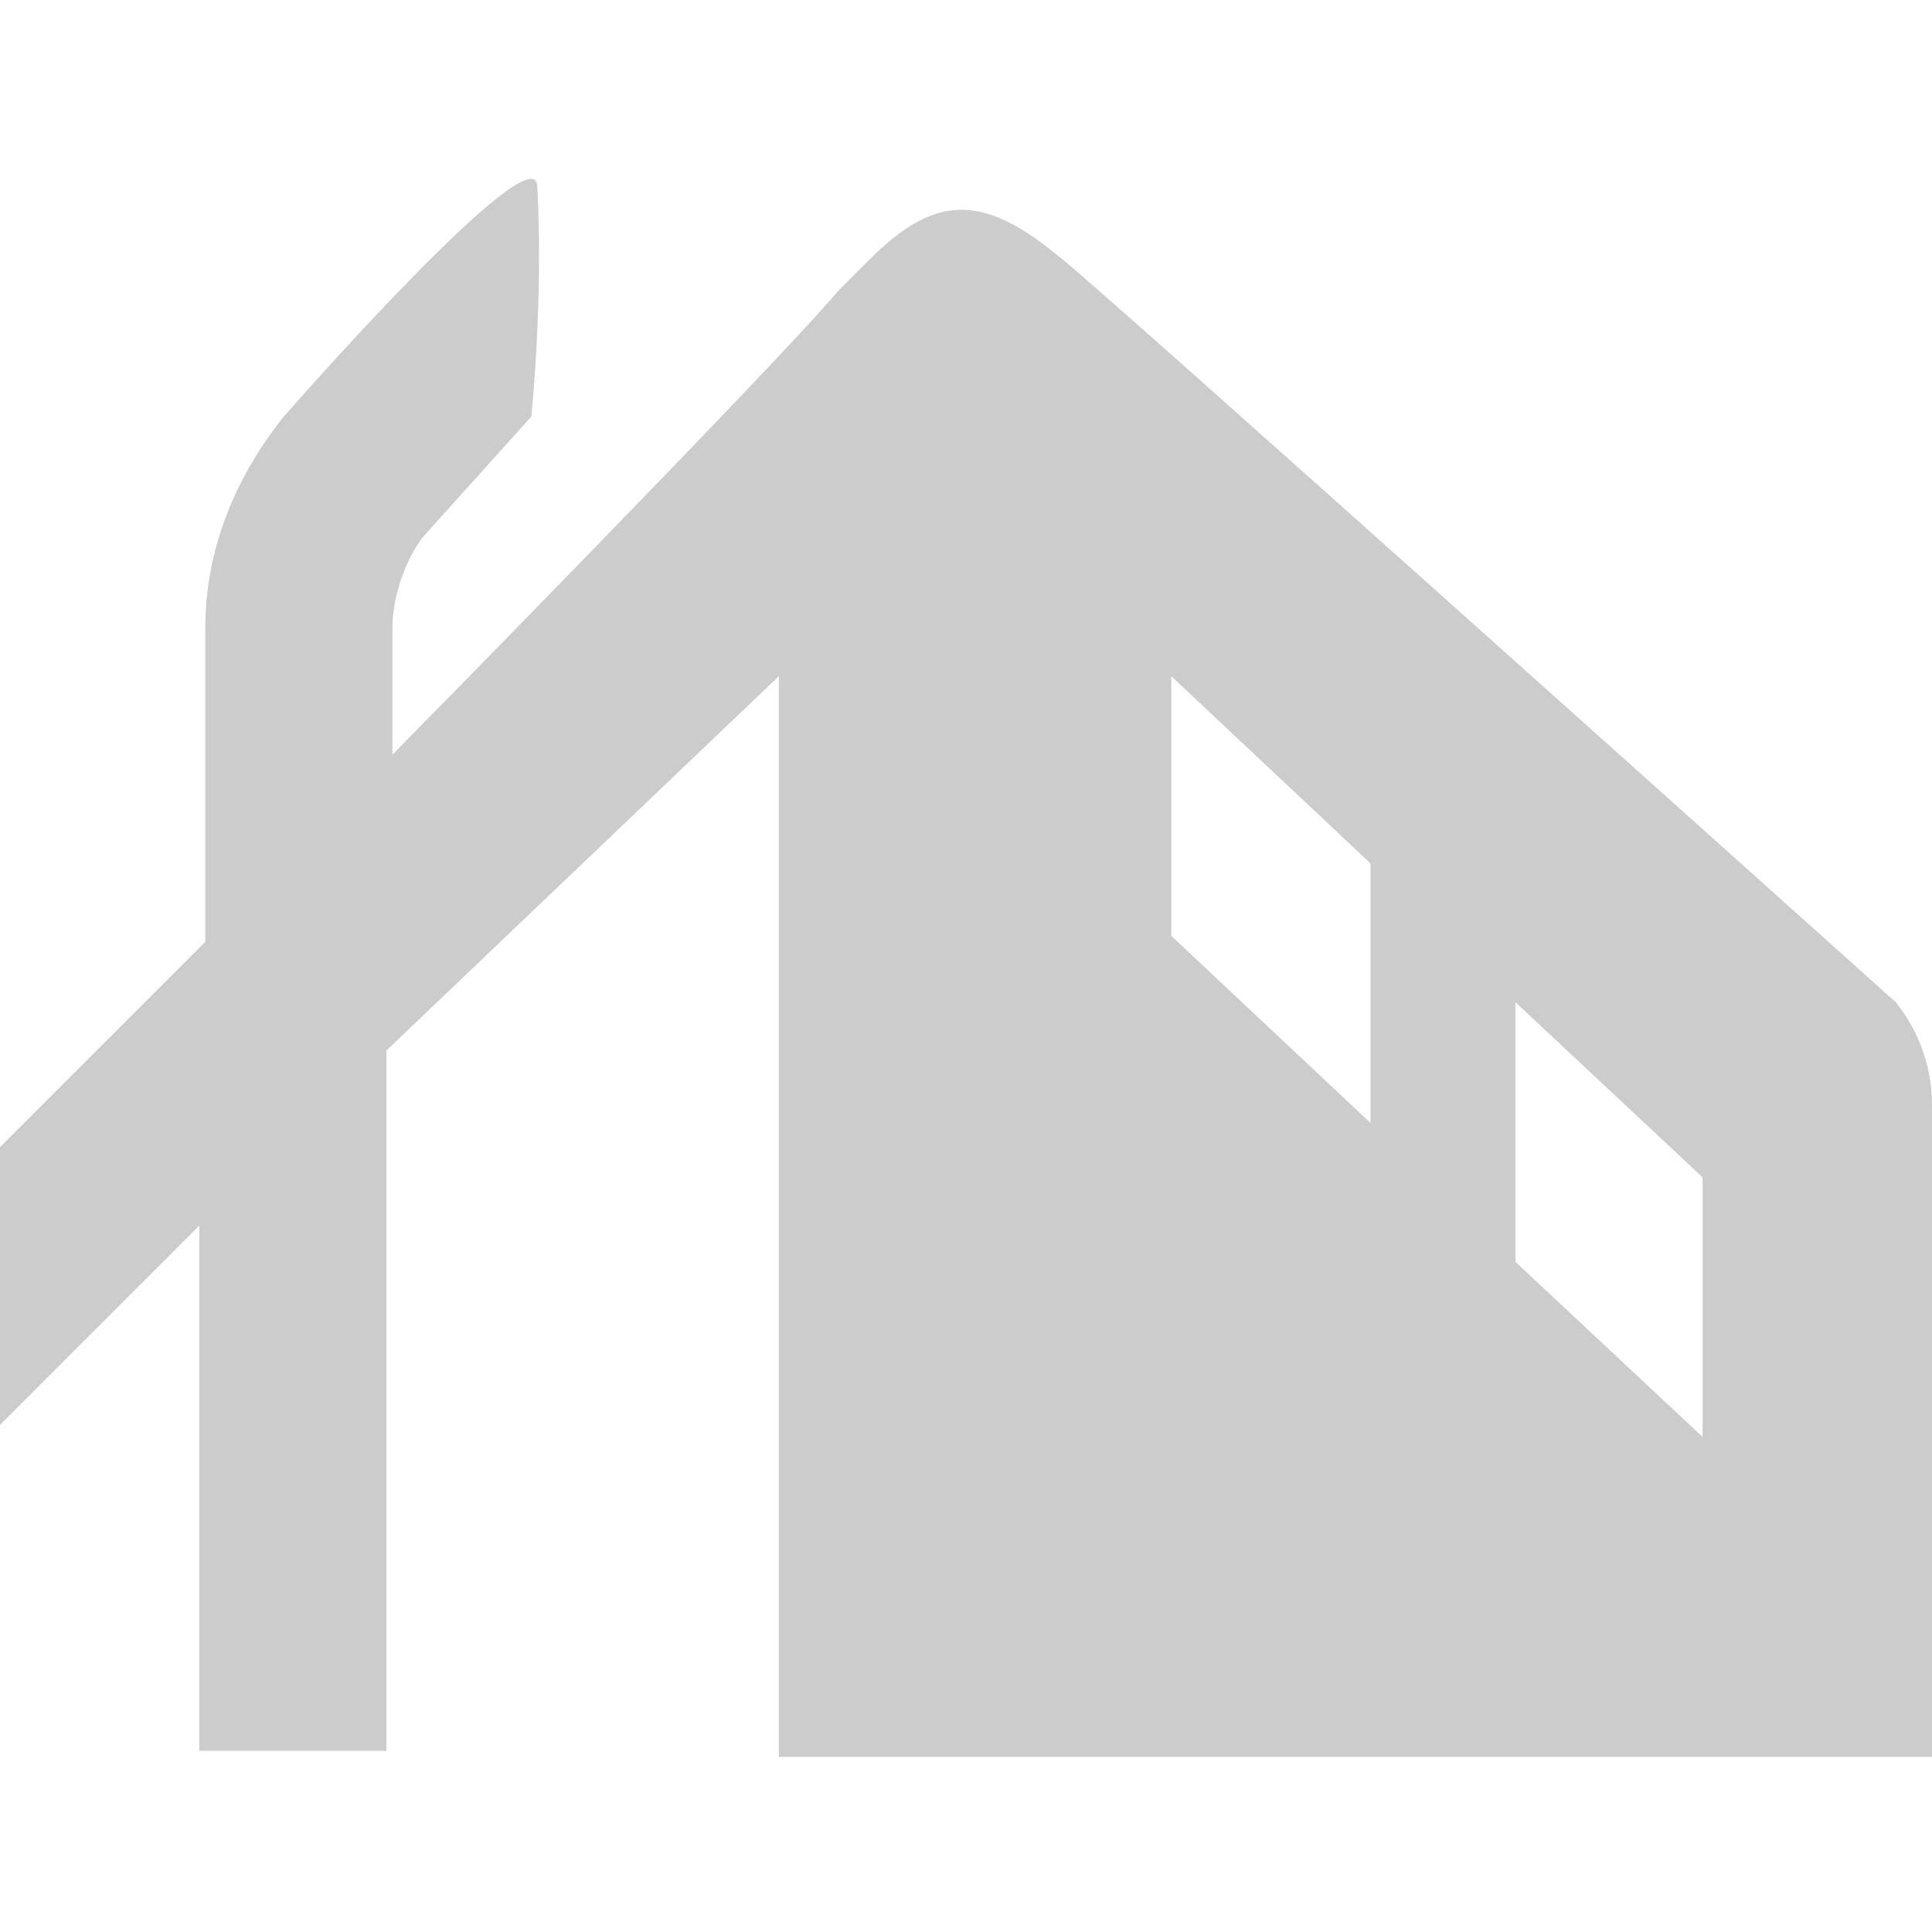 <?xml version="1.0" encoding="utf-8"?>
<!-- Generator: Adobe Illustrator 22.1.0, SVG Export Plug-In . SVG Version: 6.00 Build 0)  -->
<svg version="1.1" xmlns="http://www.w3.org/2000/svg" xmlns:xlink="http://www.w3.org/1999/xlink" x="0px" y="0px" width="320px" height="320px"
	 viewBox="0 0 32 32" enable-background="new 0 0 32 32" xml:space="preserve">
<g id="ob">
</g>
<g id="編集モード">
	<g>
		<g>
			<path fill="#CCCCCC" d="M31.4,16.6c0,0-13.6-12.2-13.8-12.3c-1.3-1.1-2.1-1.1-3.2,0c-0.1,0.1-0.3,0.3-0.5,0.5
				c-1.1,1.3-7.4,7.7-7.4,7.7v-2.1c0-0.5,0.2-1.1,0.5-1.5l1.8-2c0,0,0.2-1.9,0.1-3.8c0-1-4.2,3.8-4.2,3.8c-0.8,1-1.3,2.2-1.3,3.5
				v5.2L0,19l0,4.6l3.3-3.3V29h3.1V17.4l6.5-6.2l0,17.9H32V18.3C32,17.7,31.8,17.1,31.4,16.6z M19.4,15.5l0-4.3l3.3,3.1l0,4.3
				L19.4,15.5z M25.1,20.9l0-4.3l3.1,2.9l0,4.3L25.1,20.9z"/>
		</g>
	</g>
</g>
</svg>
